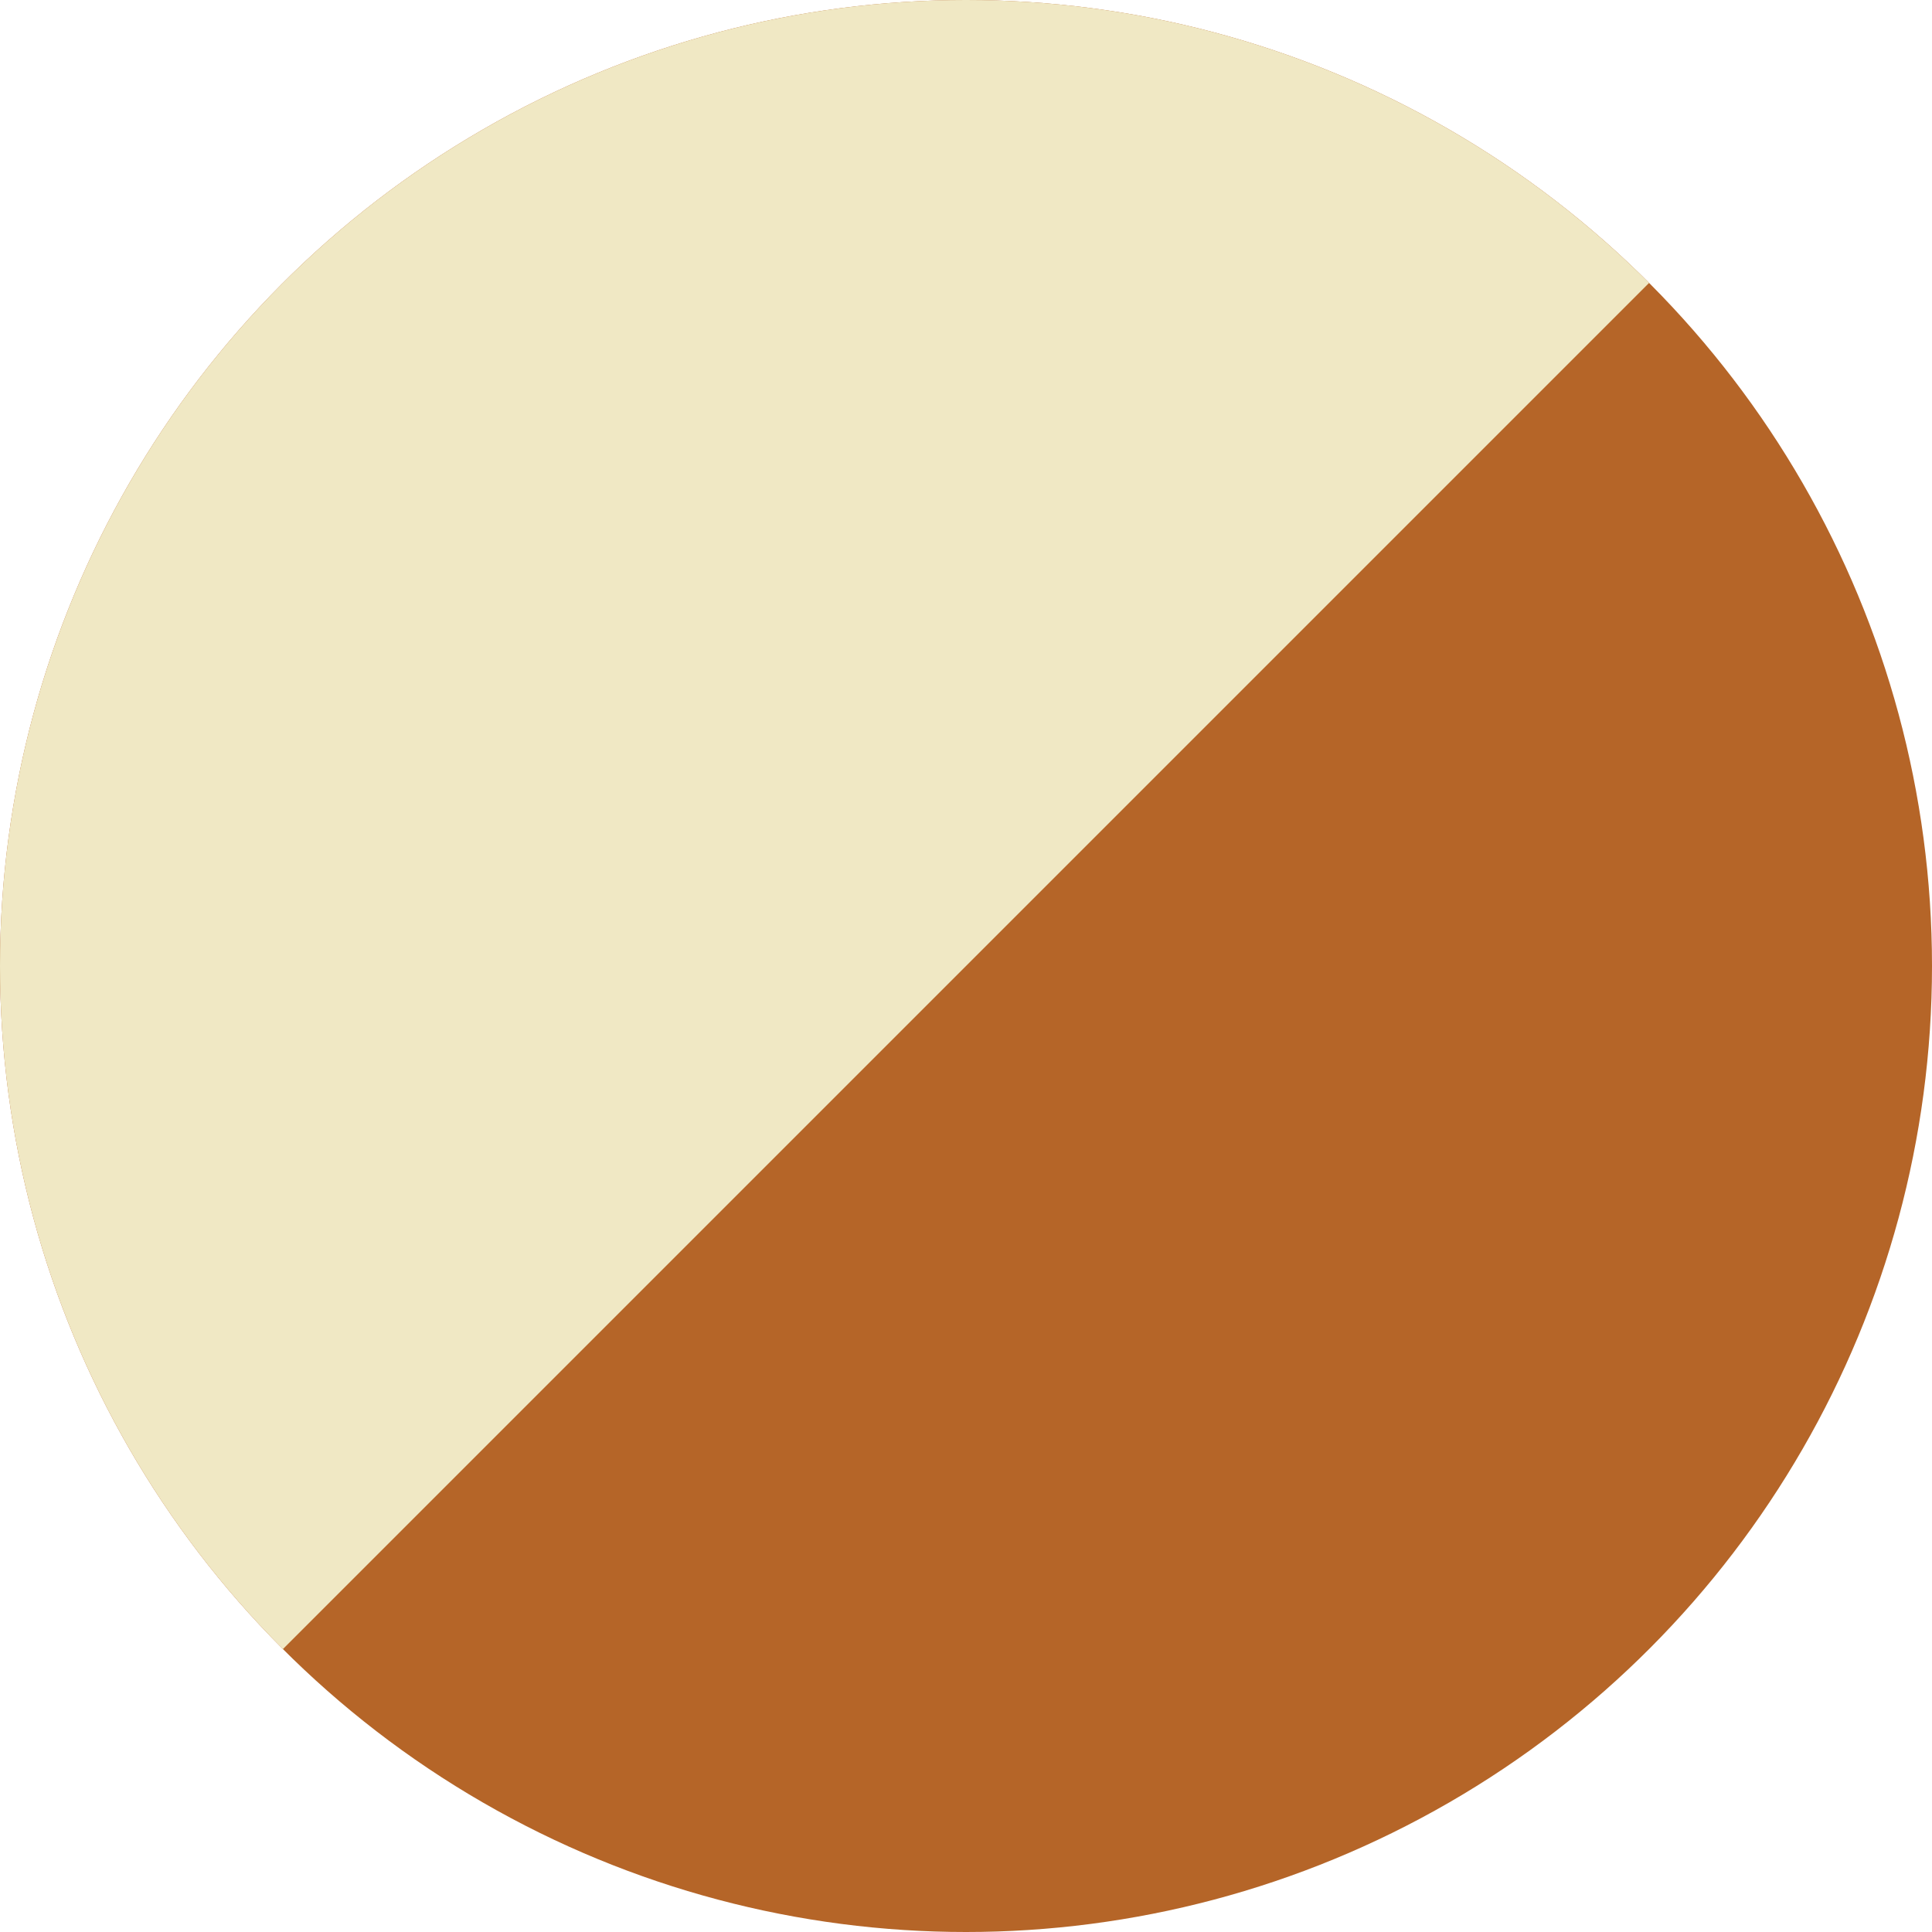 <?xml version="1.0" encoding="UTF-8"?> <svg xmlns="http://www.w3.org/2000/svg" xmlns:xlink="http://www.w3.org/1999/xlink" id="Livello_1" data-name="Livello 1" viewBox="0 0 25 25"><defs><style> .cls-1 { fill: none; } .cls-2 { fill: #b56528; } .cls-3 { fill: #f0e8c4; } .cls-4 { clip-path: url(#clippath); } </style><clipPath id="clippath"><circle class="cls-1" cx="12.5" cy="12.5" r="12.5"></circle></clipPath></defs><g class="cls-4"><g><rect class="cls-2" width="25" height="25"></rect><polygon class="cls-3" points="0 0 25 0 0 25 0 0"></polygon></g></g></svg> 